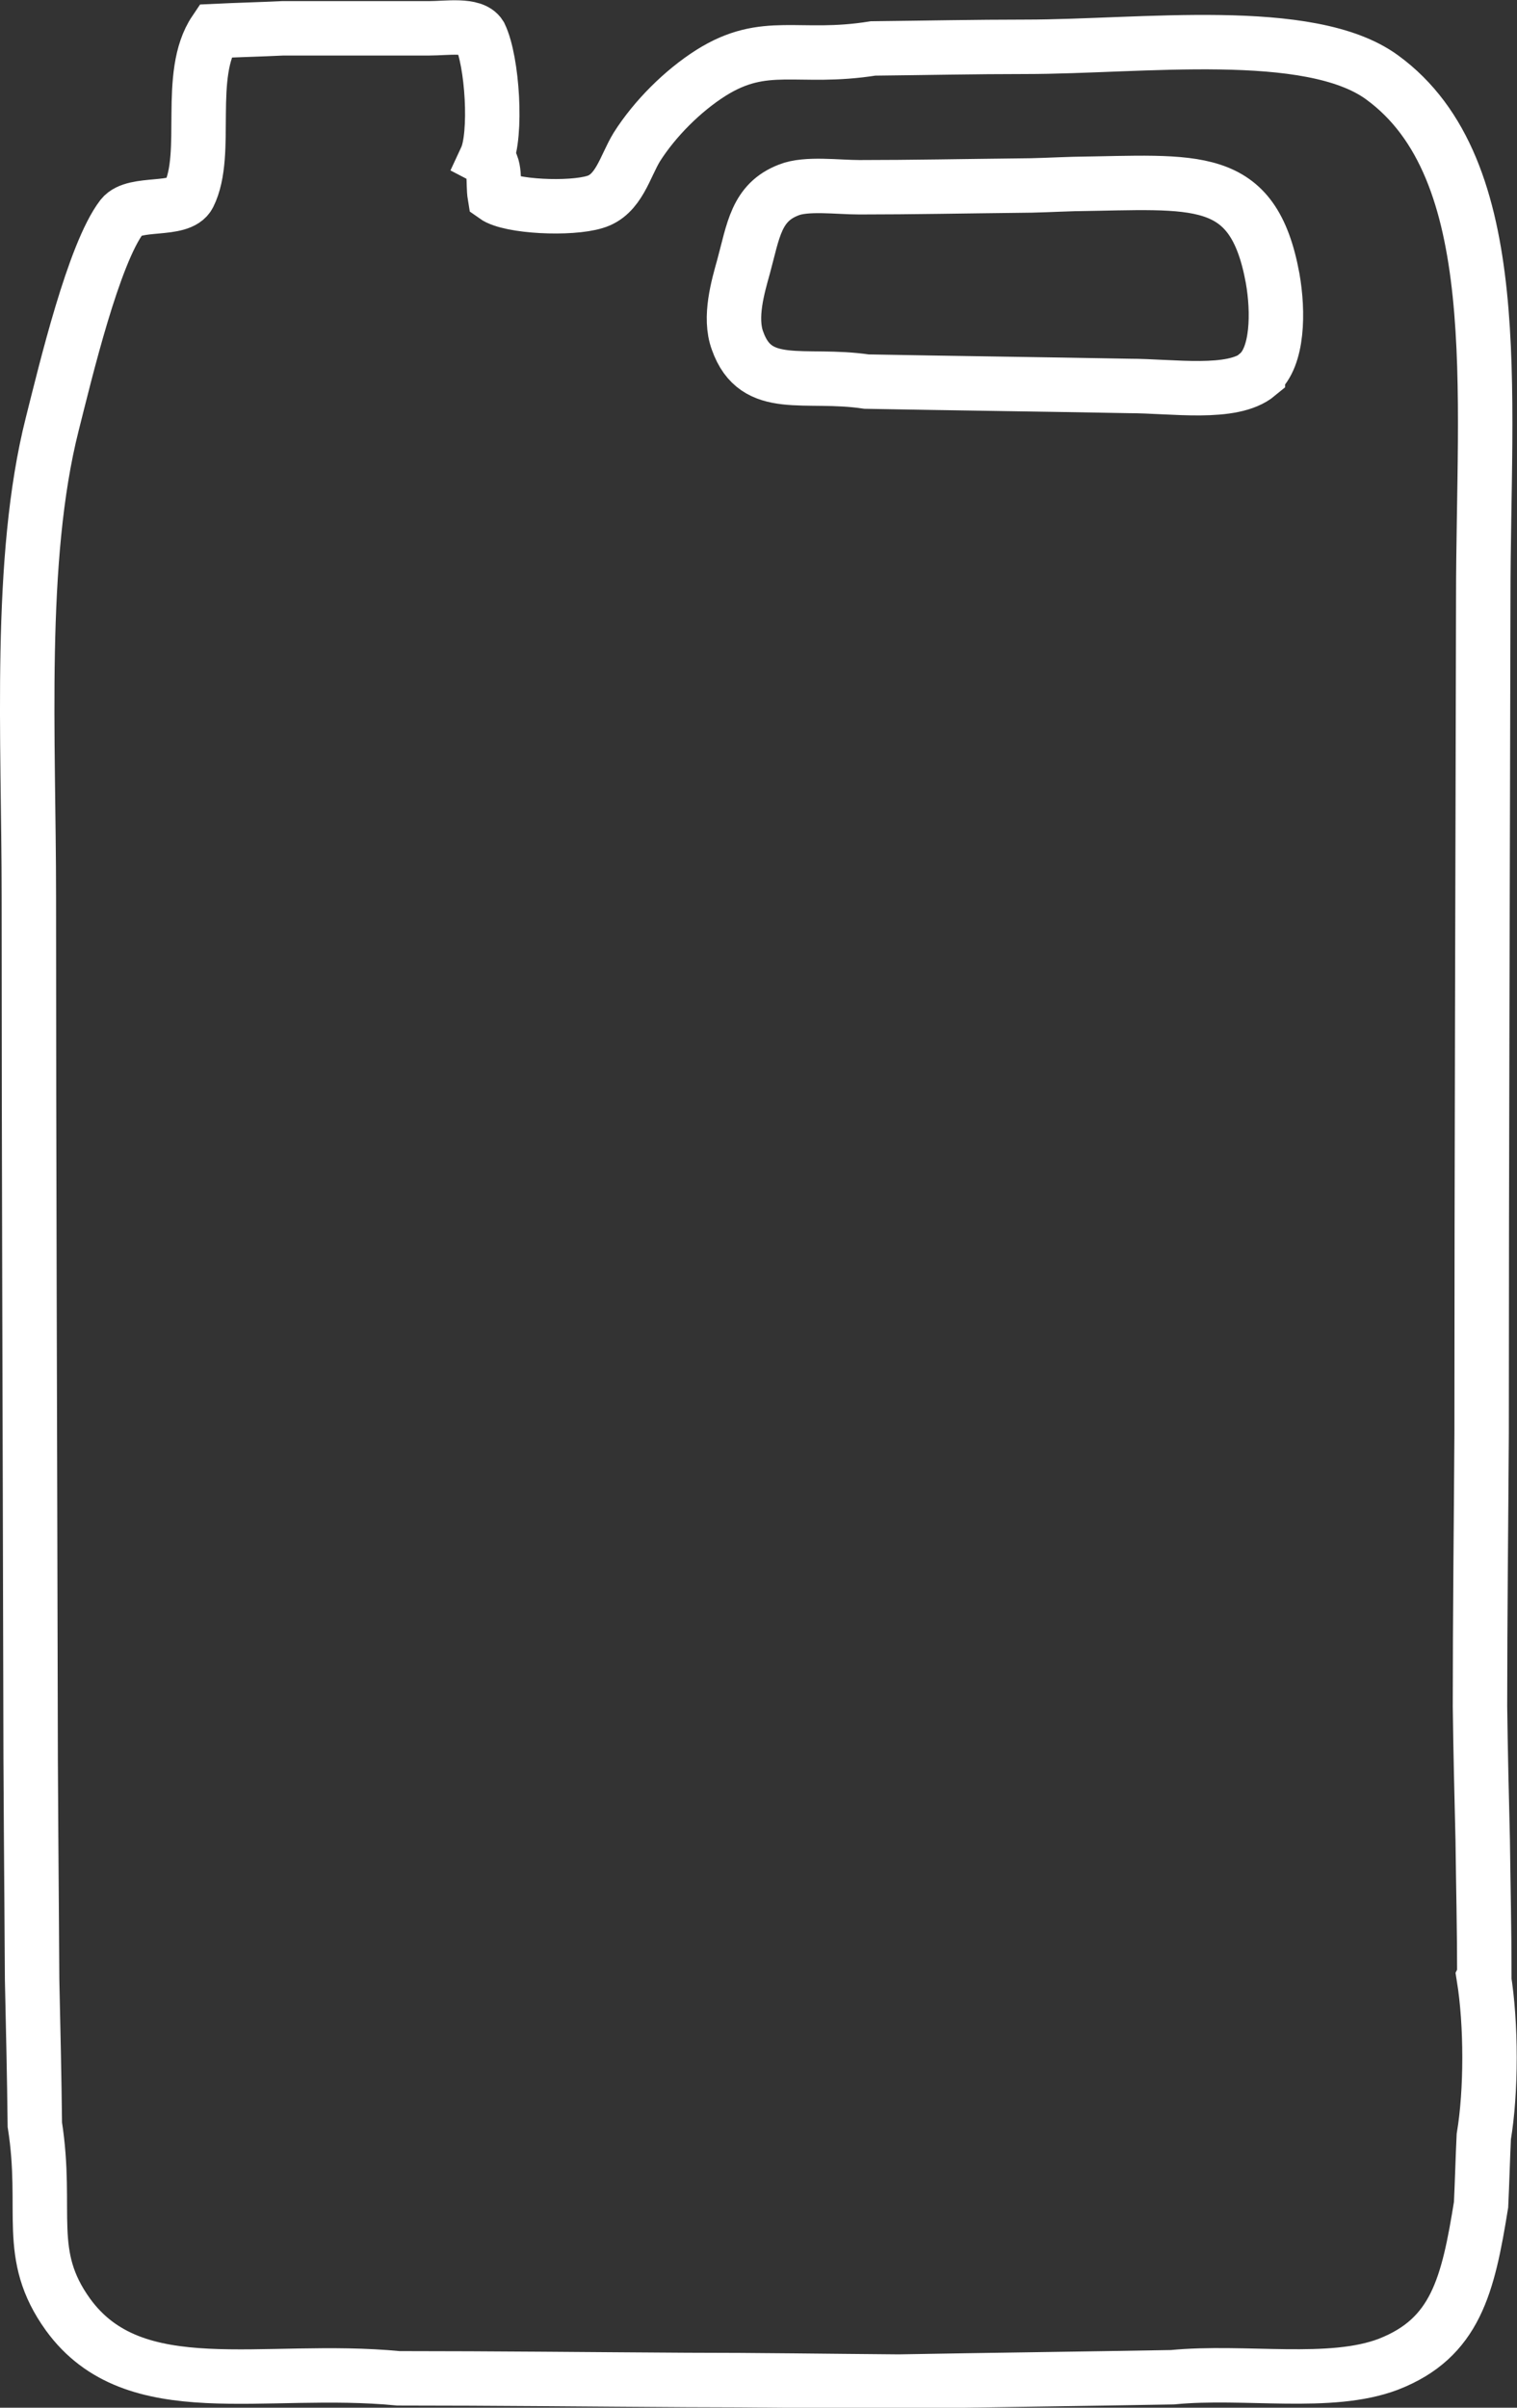 <?xml version="1.0" encoding="UTF-8"?>
<svg id="Capa_2" data-name="Capa 2" xmlns="http://www.w3.org/2000/svg" viewBox="0 0 27.87 44.23">
  <rect x="0" y="0" width="27.87" height="44.23" fill="#333333" stroke="none"/>
  <defs>
    <style>
      .cls-1 {
        fill: none;
        stroke: #fff;
        stroke-miterlimit: 10;
      }
    </style>
  </defs>
  <g id="Capa_1-2" data-name="Capa 1">
    <path class="cls-1" d="M27.27,36.3c0-.83-.02-1.67-.03-2.5-.02-.82-.04-1.63-.05-2.45,0-1.67.02-3.34.03-5.01,0-5.11.02-10.31.03-15.36,0-3.81.45-7.88-1.86-9.56-1.33-.97-4.42-.56-6.55-.56-.93,0-1.86.02-2.8.03-1.38.22-1.98-.18-2.98.45-.52.33-1.03.84-1.36,1.36-.22.36-.33.88-.77,1.01-.45.14-1.56.09-1.84-.11-.04-.24.03-.59-.16-.69.2-.43.12-1.78-.11-2.26-.13-.21-.61-.13-.93-.13h-2.69c-.42.02-.83.03-1.25.05-.54.8-.1,2.25-.48,3.01-.16.32-1,.11-1.23.4-.52.68-1.03,2.82-1.28,3.81-.63,2.49-.43,5.77-.43,8.68,0,4.83.02,9.66.03,14.49,0,1.8.02,3.6.03,5.41.02.89.04,1.78.05,2.66.25,1.6-.19,2.38.61,3.49,1.22,1.68,3.58.93,6.07,1.17,1.77,0,3.53.02,5.3.03,1.3,0,2.59.02,3.89.03,1.68-.03,3.35-.05,5.03-.08,1.33-.13,2.9.17,3.97-.24,1.23-.48,1.46-1.44,1.7-2.93.02-.42.03-.83.05-1.25.14-.84.14-2.06,0-2.93ZM23.11,6.88c-.47.39-1.57.21-2.37.21-1.61-.03-3.21-.05-4.82-.08-1.15-.17-2.03.21-2.37-.75-.16-.43.01-1,.11-1.36.18-.66.23-1.18.83-1.41.32-.13.9-.05,1.3-.05.97,0,1.93-.02,2.9-.03.35,0,.69-.02,1.04-.03,2.24-.03,3.29-.23,3.65,1.73.11.62.1,1.45-.27,1.76Z"/>
  </g>
</svg>